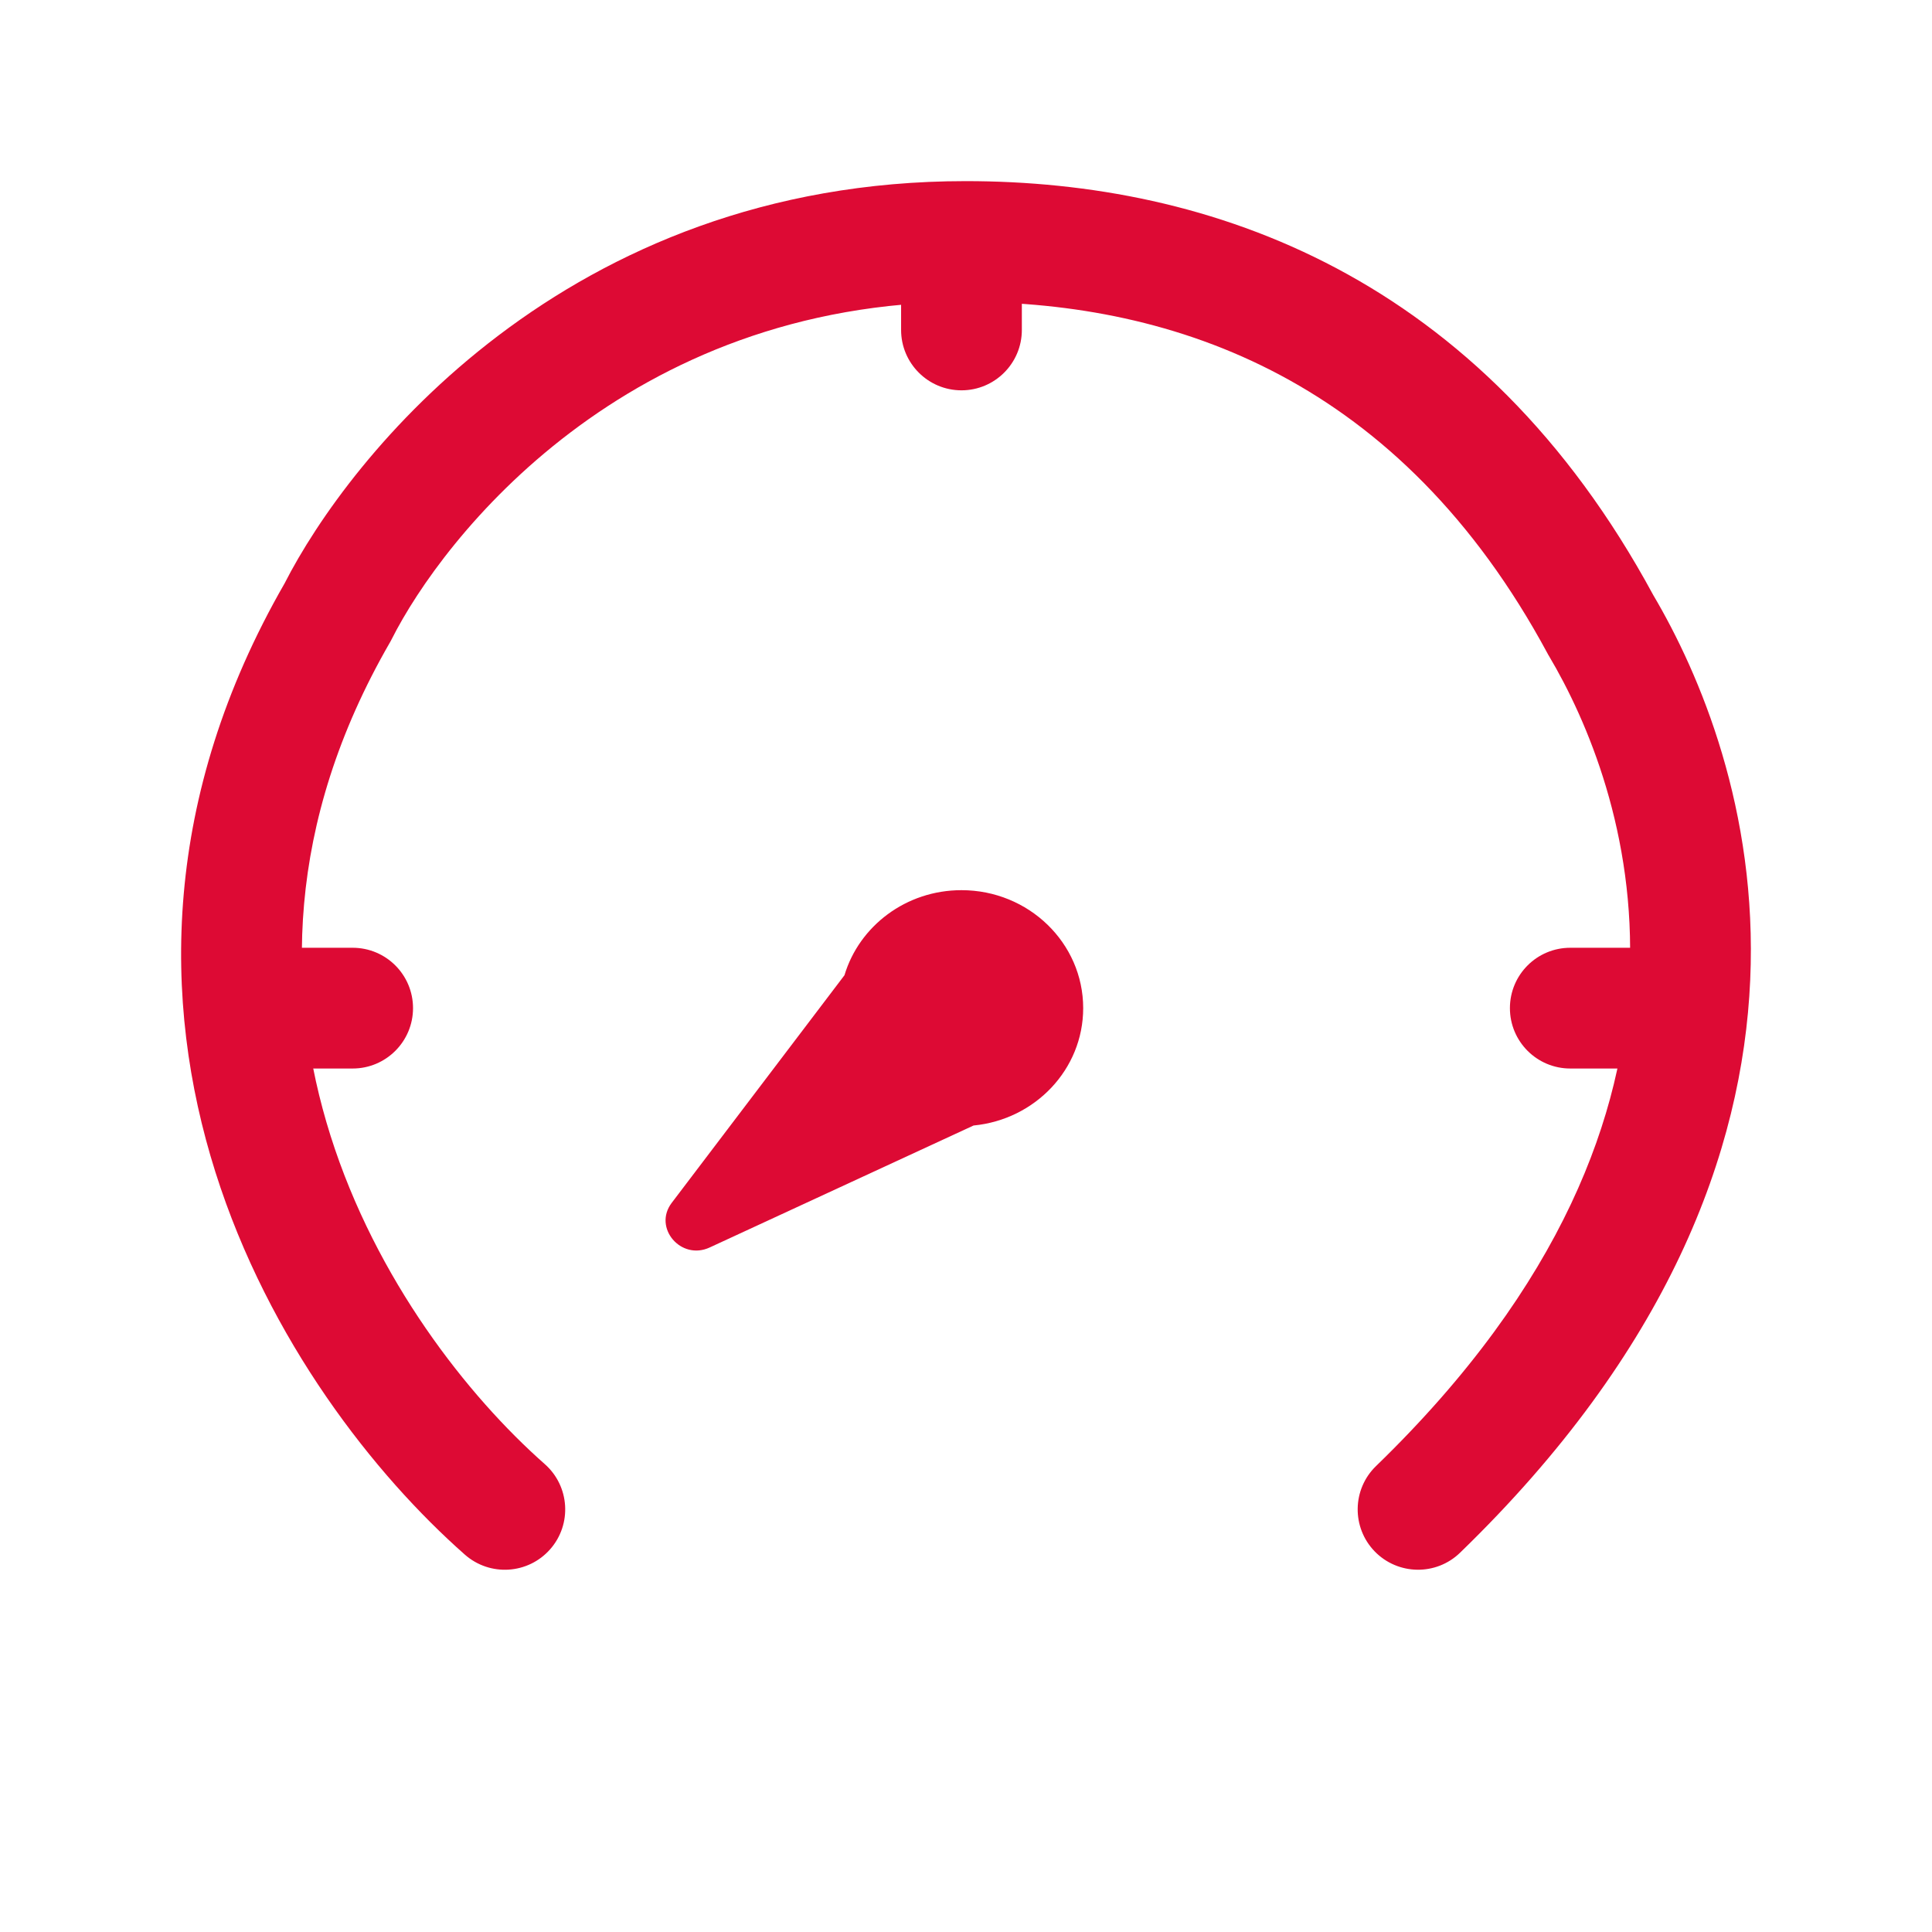 <svg width="32" height="32" viewBox="0 0 32 32" fill="none" xmlns="http://www.w3.org/2000/svg">
<path fill-rule="evenodd" clip-rule="evenodd" d="M15.994 5C10.366 5 7.335 8.905 6.486 10.59L6.473 10.615L6.459 10.64C4.723 13.646 4.731 16.456 5.474 18.809C6.228 21.195 7.748 23.125 9.023 24.25C9.437 24.615 9.477 25.247 9.112 25.661C8.746 26.076 8.115 26.115 7.7 25.75C6.207 24.433 4.451 22.208 3.567 19.411C2.675 16.588 2.681 13.197 4.713 9.664C5.772 7.584 9.358 3 15.994 3C20.06 3 24.526 4.572 27.383 9.856C28.156 11.164 29.114 13.424 28.989 16.233C28.862 19.085 27.624 22.385 24.183 25.718C23.787 26.102 23.154 26.092 22.769 25.696C22.385 25.299 22.395 24.666 22.792 24.282C25.905 21.266 26.889 18.434 26.991 16.145C27.094 13.825 26.296 11.942 25.653 10.86L25.642 10.842L25.632 10.823C23.194 6.299 19.486 5 15.994 5Z" fill="#DD0A34"/>
<path d="M16.125 18.642C17.145 18.544 17.941 17.711 17.941 16.698C17.941 15.619 17.038 14.744 15.925 14.744C15.006 14.744 14.231 15.339 13.987 16.153L11.125 19.924C10.813 20.336 11.279 20.883 11.755 20.662L16.125 18.642Z" fill="#DD0A34"/>
<path fill-rule="evenodd" clip-rule="evenodd" d="M28.017 16.698C28.017 17.25 27.569 17.698 27.017 17.698H26.009C25.456 17.698 25.009 17.25 25.009 16.698C25.009 16.145 25.456 15.698 26.009 15.698H27.017C27.569 15.698 28.017 16.145 28.017 16.698Z" fill="#DD0A34"/>
<path fill-rule="evenodd" clip-rule="evenodd" d="M6.841 16.698C6.841 17.25 6.393 17.698 5.841 17.698H4.832C4.28 17.698 3.832 17.25 3.832 16.698C3.832 16.145 4.28 15.698 4.832 15.698H5.841C6.393 15.698 6.841 16.145 6.841 16.698Z" fill="#DD0A34"/>
<path fill-rule="evenodd" clip-rule="evenodd" d="M15.925 3.488C16.477 3.488 16.925 3.936 16.925 4.488V5.465C16.925 6.017 16.477 6.465 15.925 6.465C15.373 6.465 14.925 6.017 14.925 5.465V4.488C14.925 3.936 15.373 3.488 15.925 3.488Z" fill="#DD0A34"/>
</svg>
